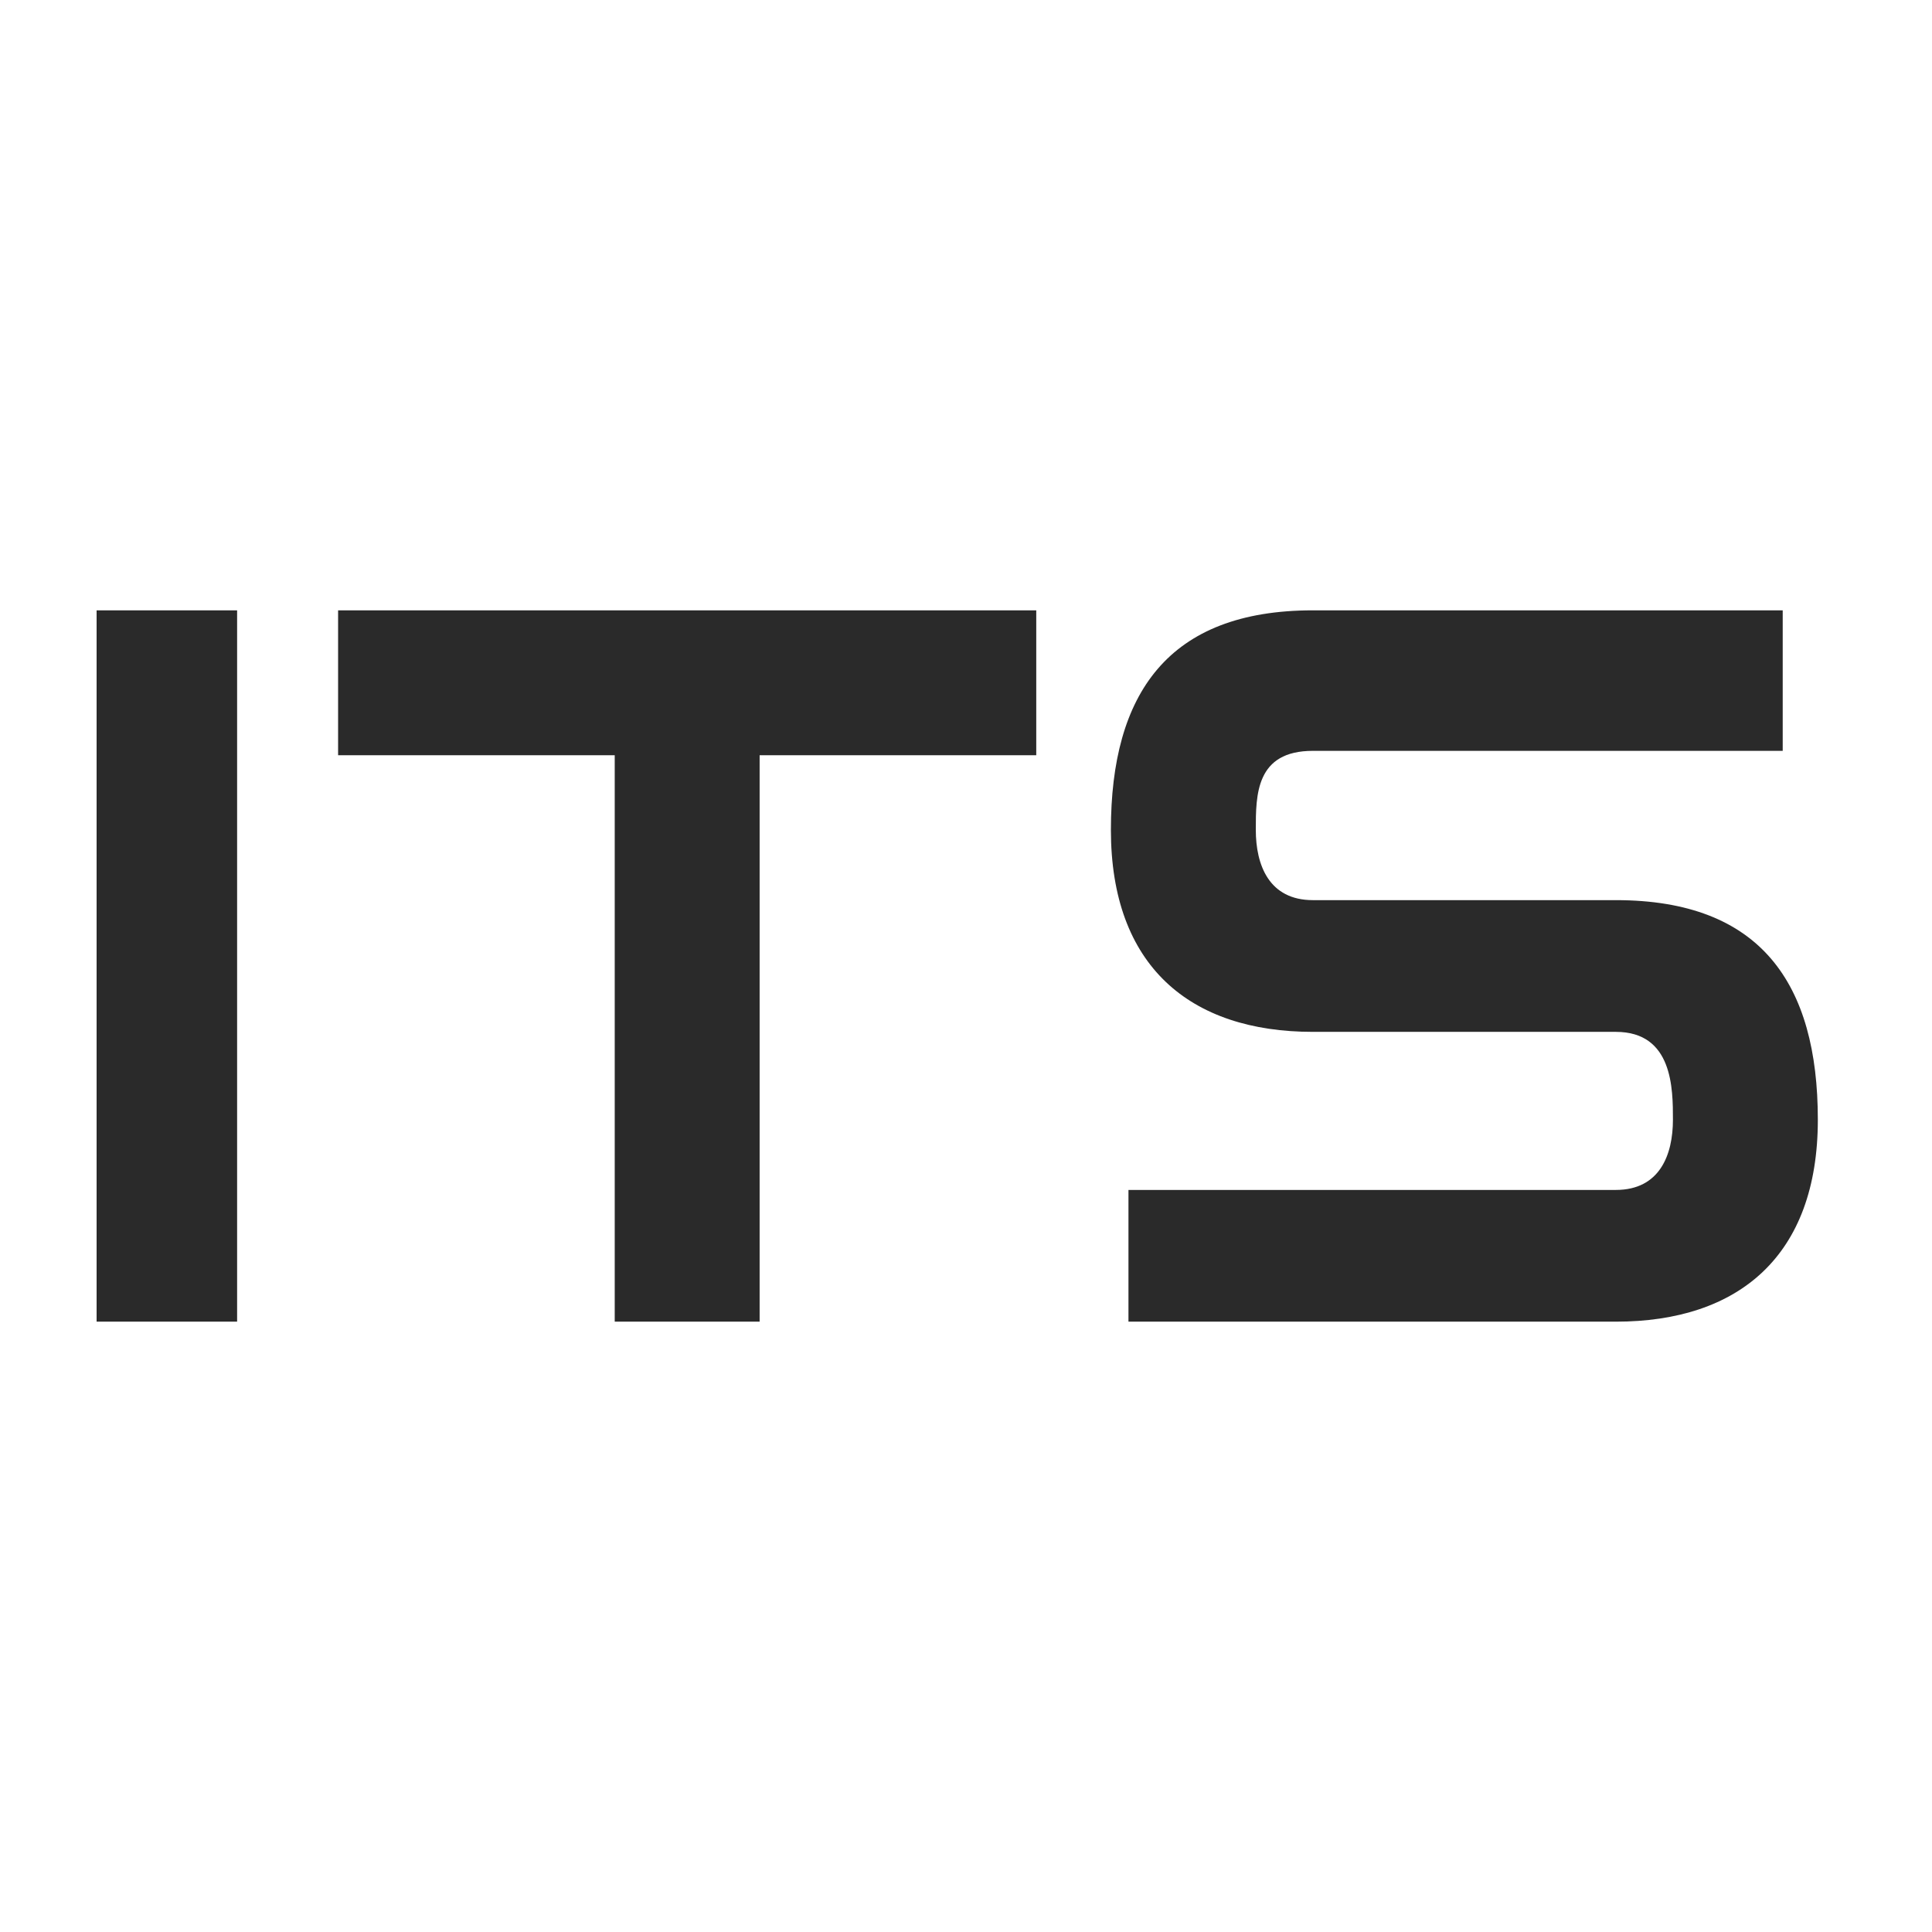 <?xml version="1.0" encoding="utf-8"?>
<!-- Generator: Adobe Illustrator 22.0.1, SVG Export Plug-In . SVG Version: 6.00 Build 0)  -->
<svg version="1.1" id="Слой_1" xmlns="http://www.w3.org/2000/svg" xmlns:xlink="http://www.w3.org/1999/xlink" x="0px" y="0px"
	 viewBox="0 0 44 44" style="enable-background:new 0 0 44 44;" xml:space="preserve">
<style type="text/css">
	.st0{fill:#2A2A2A;stroke:#2A2A2A;}
	.st1{fill:#2A2A2A;}
</style>
<path class="st0" d="M2.7,14.4h2.2v15.2H2.7V14.4z"/>
<path class="st0" d="M14.1,16.7H8.2v-2.3h14.9v2.3h-5.8h-0.5v0.5v12.4h-2.3V17.2v-0.5H14.1z"/>
<path class="st1" d="M40.6,17.1v-3.2H29.9c-3.3,0-4.6,1.9-4.6,5c0,3.1,1.8,4.6,4.6,4.6h5.2l1.7,0c1.3,0,1.3,1.3,1.3,2
	c0,0.8-0.3,1.6-1.3,1.6H25.7v3h11.1c2.8,0,4.6-1.5,4.6-4.6c0-3.1-1.3-5-4.6-5l-1.7,0h-5.2c-1,0-1.3-0.8-1.3-1.6c0-0.8,0-1.8,1.3-1.8
	H40.6z"/>
</svg>
